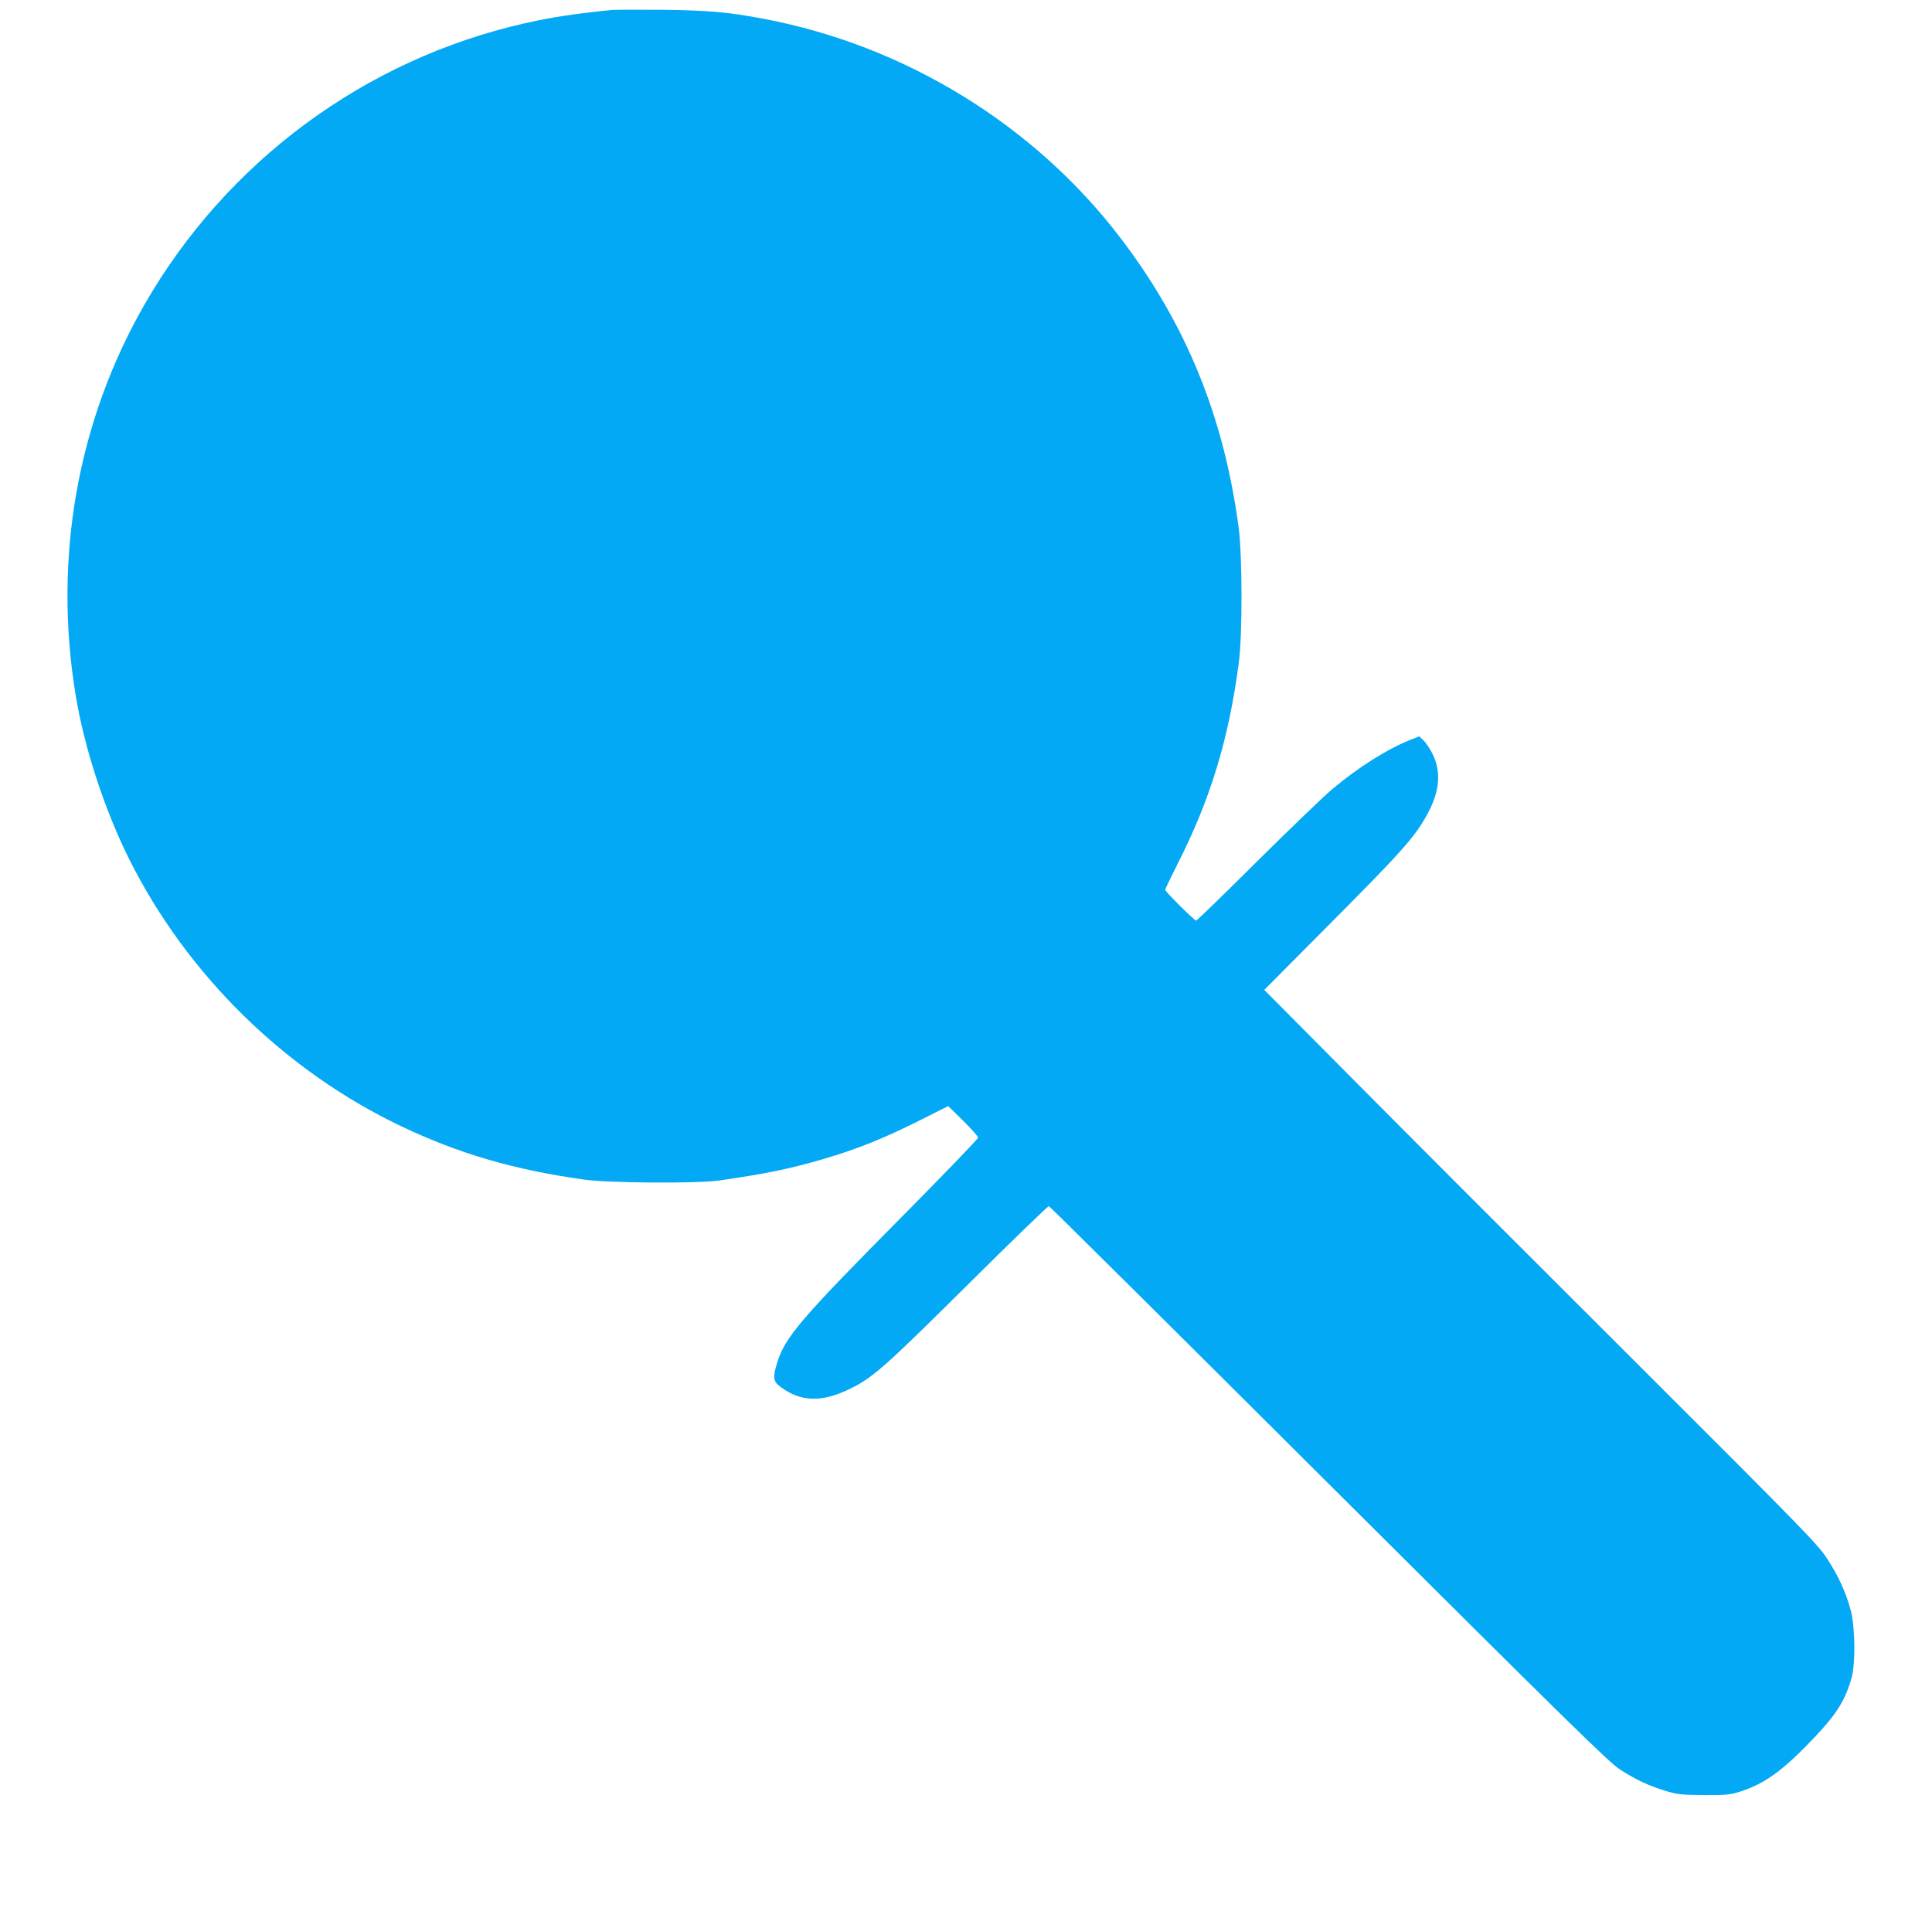 <?xml version="1.0" standalone="no"?>
<!DOCTYPE svg PUBLIC "-//W3C//DTD SVG 20010904//EN"
 "http://www.w3.org/TR/2001/REC-SVG-20010904/DTD/svg10.dtd">
<svg version="1.0" xmlns="http://www.w3.org/2000/svg"
 width="1280pt" height="1268pt" viewBox="0 0 1280 1268"
 preserveAspectRatio="xMidYMid meet">
<g transform="translate(0,1268) scale(0.1,-0.1)"
fill="#03a9f4" stroke="none">
<path d="M4055 12614 c-250 -25 -400 -48 -581 -89 -1058 -240 -1972 -916
-2515 -1860 -446 -776 -607 -1684 -458 -2590 58 -352 191 -759 356 -1090 383
-765 1032 -1402 1804 -1769 382 -181 743 -287 1209 -352 159 -23 752 -27 895
-6 307 44 470 78 686 141 234 69 404 137 662 267 l169 85 99 -97 c54 -54 99
-104 99 -112 0 -8 -206 -222 -457 -476 -727 -733 -824 -846 -877 -1025 -27
-91 -23 -116 27 -152 130 -96 266 -102 442 -19 162 76 230 135 792 693 293
291 537 527 542 525 6 -1 840 -829 1854 -1840 1604 -1598 1855 -1844 1930
-1893 104 -67 186 -106 304 -142 79 -24 104 -26 253 -27 145 -1 174 2 236 22
167 52 292 144 503 368 142 151 197 241 238 386 27 97 24 336 -5 446 -31 118
-81 229 -158 346 -61 94 -152 187 -1323 1356 -692 690 -1516 1515 -1831 1833
l-574 578 350 352 c571 573 648 659 734 819 79 147 89 275 31 393 -17 33 -43
73 -59 88 l-29 28 -51 -20 c-158 -62 -347 -181 -522 -327 -58 -48 -283 -265
-501 -481 -217 -216 -399 -393 -404 -393 -12 0 -205 192 -205 204 0 6 36 80
79 166 219 430 341 828 408 1335 25 187 24 706 0 895 -97 735 -347 1350 -781
1920 -571 751 -1428 1278 -2365 1455 -235 45 -363 56 -666 60 -165 1 -318 1
-340 -1z"/>
</g>
</svg>

